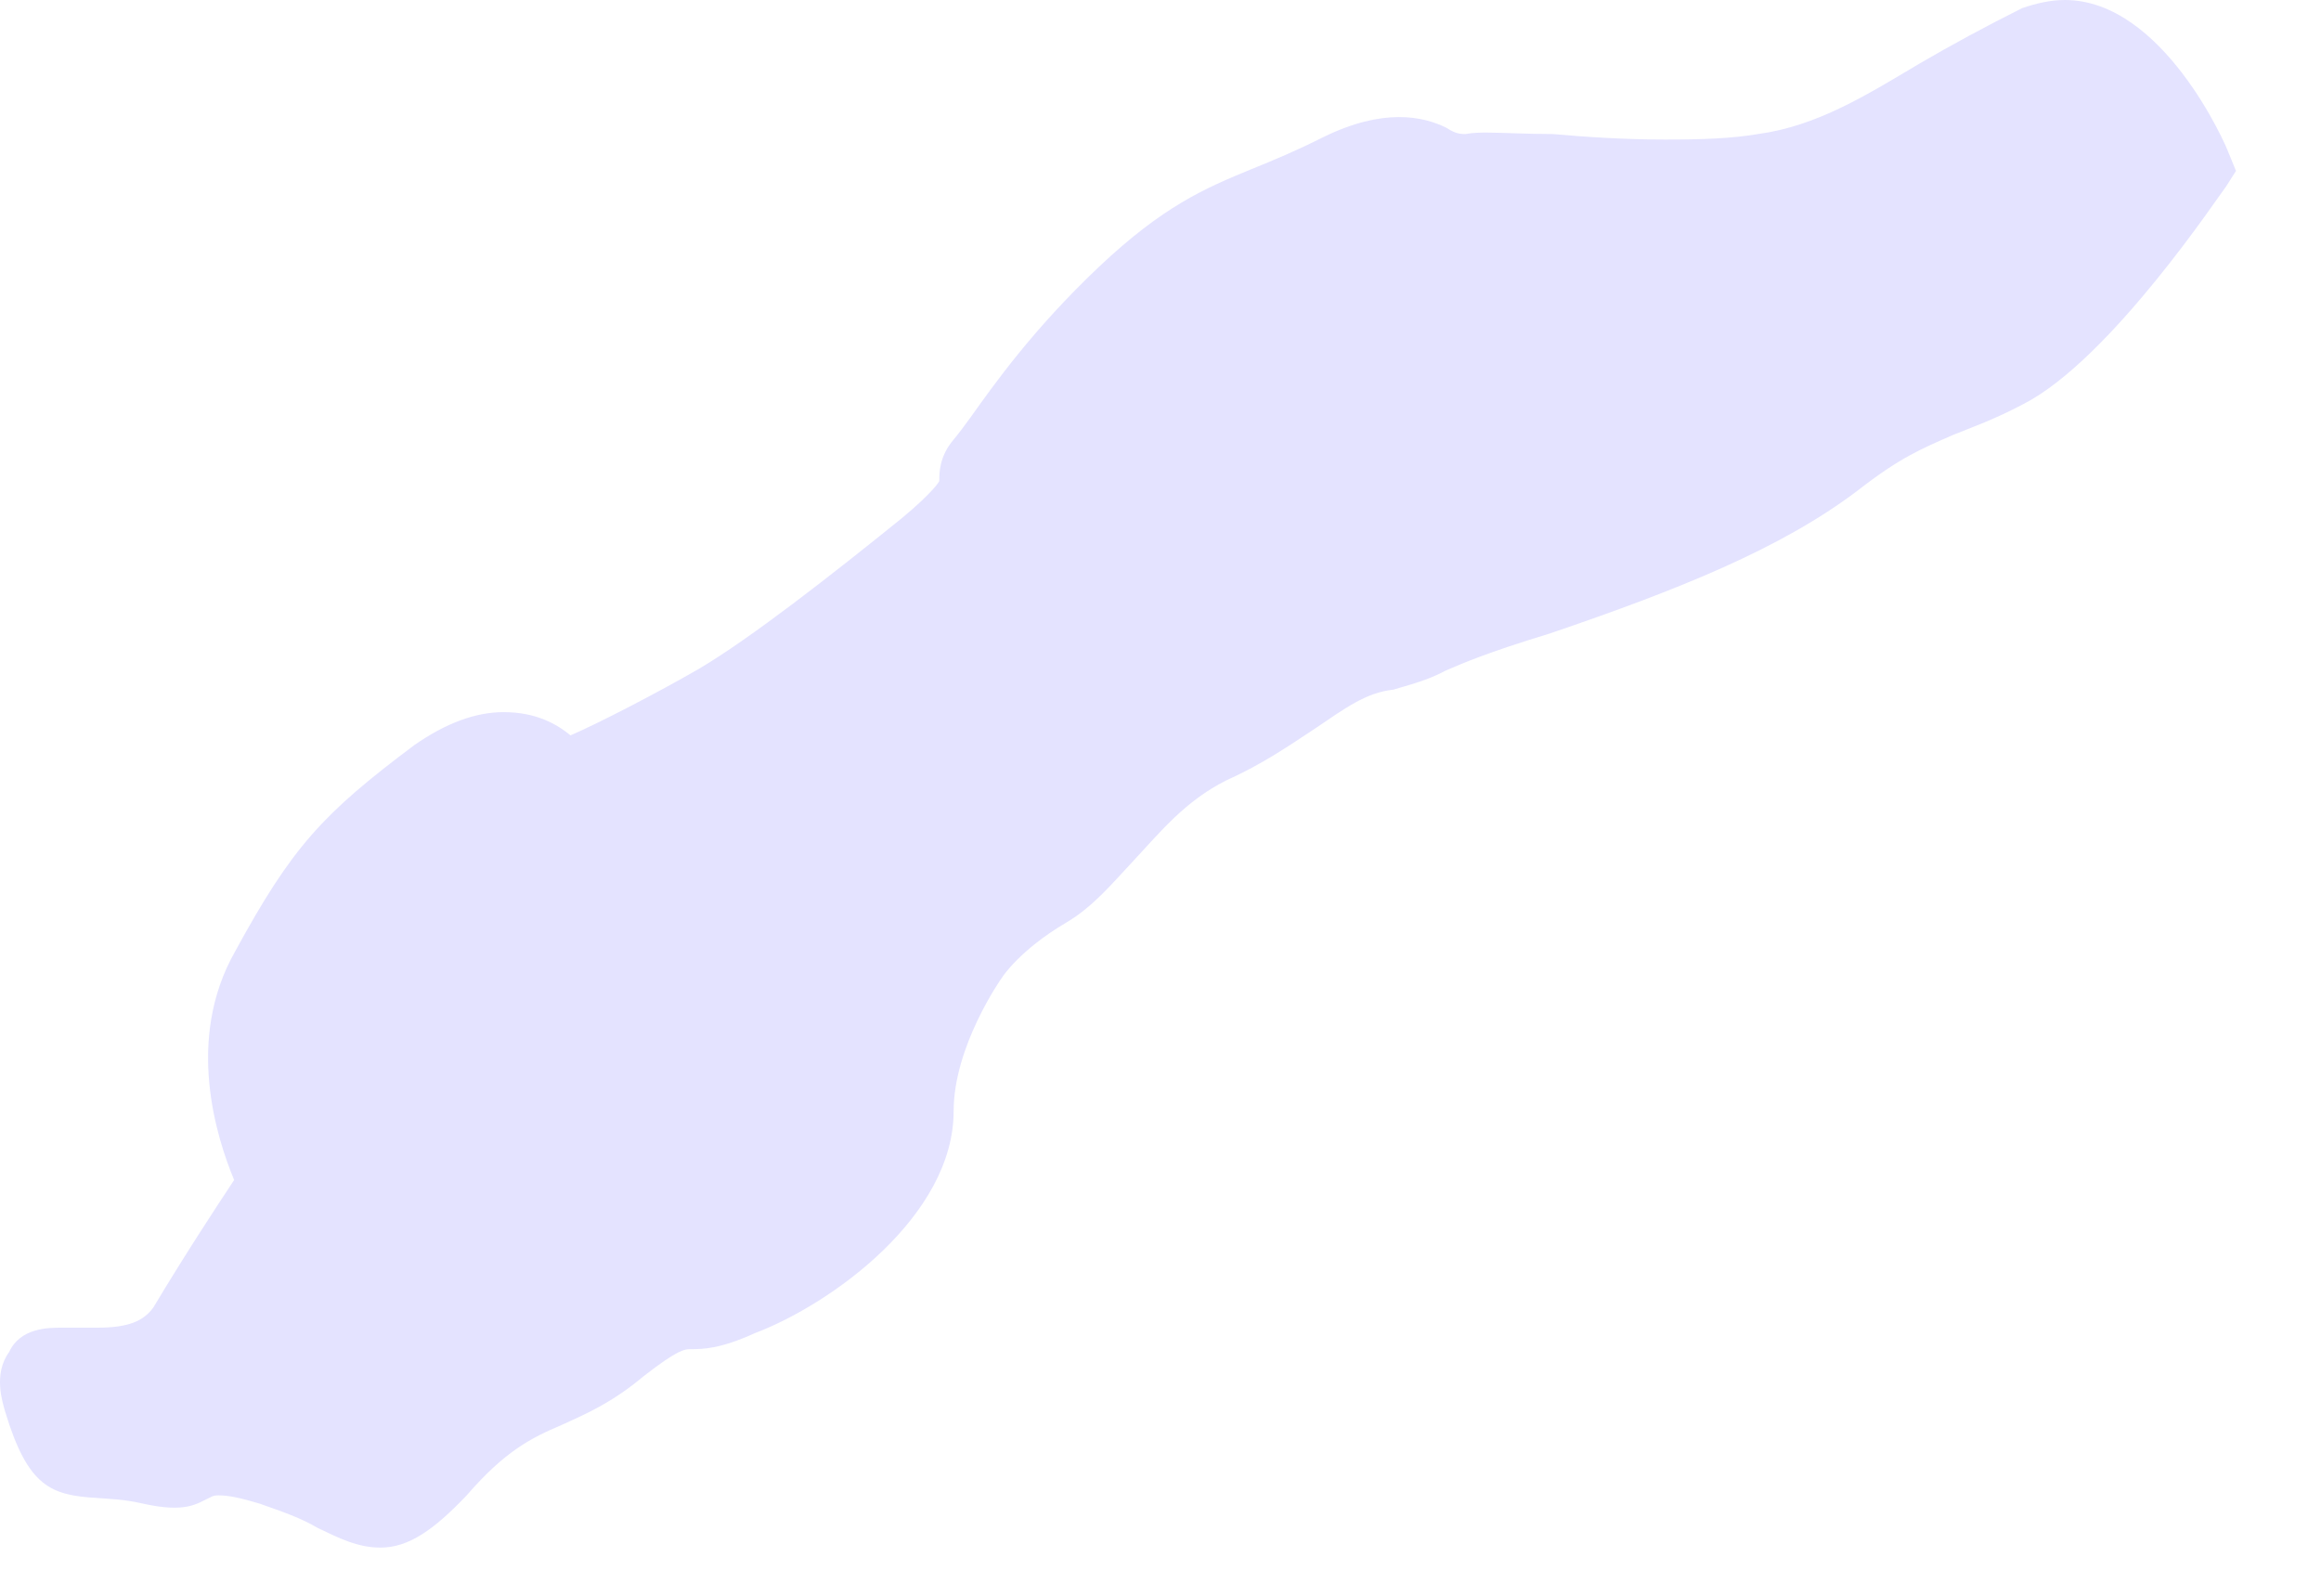 <?xml version="1.0" encoding="utf-8"?>
<svg xmlns="http://www.w3.org/2000/svg" fill="none" height="100%" overflow="visible" preserveAspectRatio="none" style="display: block;" viewBox="0 0 16 11" width="100%">
<path d="M0.982 10.364C1.283 10.432 1.357 10.364 1.441 10.326C1.471 10.308 1.487 10.308 1.509 10.308C1.577 10.308 1.66 10.326 1.787 10.364C1.952 10.422 2.072 10.463 2.193 10.534C2.336 10.602 2.465 10.668 2.623 10.668C2.818 10.668 2.992 10.544 3.217 10.308C3.481 10.003 3.661 9.912 3.871 9.823C4.038 9.747 4.218 9.67 4.435 9.488C4.676 9.3 4.722 9.3 4.76 9.3C4.843 9.3 4.961 9.3 5.203 9.19C5.738 8.987 6.574 8.378 6.574 7.659C6.574 7.215 6.896 6.753 6.912 6.732C6.912 6.732 7.032 6.547 7.348 6.361C7.537 6.25 7.671 6.085 7.815 5.932C8.002 5.732 8.168 5.523 8.454 5.379C8.71 5.264 8.89 5.137 9.064 5.023C9.274 4.881 9.417 4.774 9.605 4.754C9.801 4.698 9.869 4.673 9.967 4.622C10.086 4.571 10.246 4.5 10.68 4.368C11.577 4.063 12.277 3.781 12.804 3.383C13.098 3.154 13.24 3.096 13.466 2.997C13.593 2.946 13.751 2.89 13.947 2.786C14.55 2.479 15.309 1.328 15.346 1.285L15.414 1.178L15.361 1.049C15.346 1.003 14.91 0 14.234 0C14.135 0 14.037 0.023 13.94 0.056C13.683 0.185 13.457 0.307 13.231 0.439C12.863 0.658 12.525 0.869 12.119 0.924C11.937 0.955 11.735 0.962 11.479 0.962C11.209 0.962 10.937 0.945 10.704 0.924C10.522 0.924 10.358 0.914 10.252 0.914C10.2 0.914 10.162 0.914 10.101 0.924C10.048 0.924 10.02 0.912 9.967 0.879C9.809 0.802 9.537 0.742 9.123 0.945C8.936 1.039 8.785 1.102 8.627 1.166C8.305 1.298 8.017 1.422 7.574 1.841C7.116 2.275 6.85 2.654 6.692 2.875C6.648 2.936 6.602 2.997 6.574 3.03C6.475 3.146 6.475 3.258 6.475 3.317C6.475 3.317 6.438 3.388 6.218 3.571C5.738 3.959 5.174 4.401 4.812 4.614C4.534 4.774 4.128 4.985 3.933 5.069C3.84 4.993 3.698 4.909 3.472 4.909C3.277 4.909 3.073 4.985 2.855 5.137C2.224 5.61 2.013 5.838 1.62 6.56C1.276 7.166 1.493 7.842 1.614 8.134C1.493 8.317 1.276 8.647 1.057 9.013C0.989 9.107 0.883 9.152 0.673 9.152C0.636 9.152 0.592 9.152 0.546 9.152C0.5 9.152 0.462 9.152 0.425 9.152C0.335 9.152 0.14 9.152 0.063 9.32C-0.049 9.472 0.019 9.67 0.035 9.729C0.192 10.249 0.35 10.308 0.673 10.326C0.75 10.333 0.846 10.333 0.982 10.364Z" fill="#E4E3FF" id="Vector"/>
</svg>
